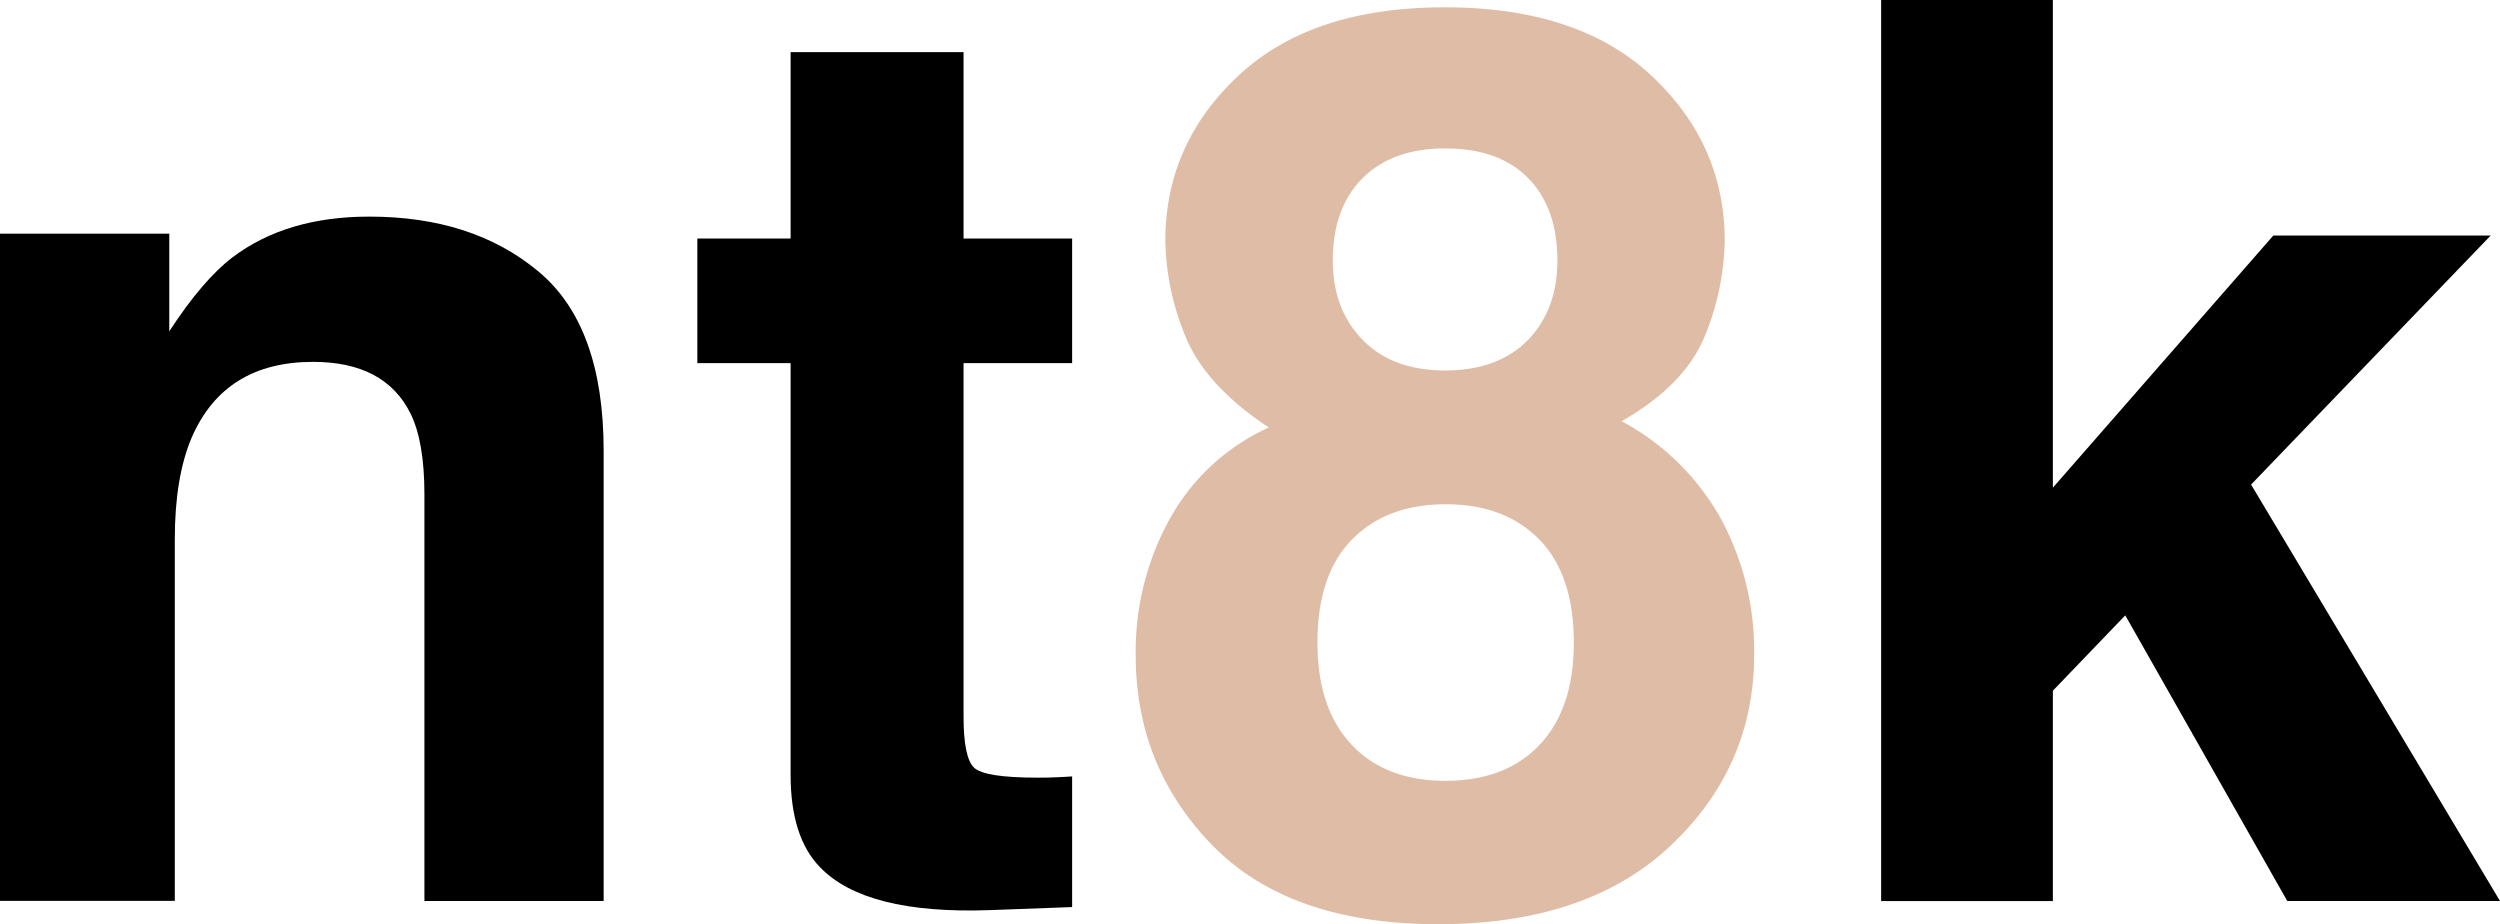 <svg xmlns="http://www.w3.org/2000/svg" viewBox="0 0 497.56 183.96"><path d="M114.91,55Q128,65.76,128,90.78v89.6H92.33V99.45q0-10.5-2.78-16.11-5.1-10.26-19.39-10.26-17.58,0-24.12,15Q42.65,96,42.65,108.36v72H7.86V47.57H41.55V67q6.69-10.26,12.64-14.77,10.7-8.05,27.11-8.06Q101.85,44.15,114.91,55Z" transform="translate(-7.86 -1.06)"/><path d="M146.65,73.33V48.54h18.56V11.44h34.42v37.1h21.61V73.33H199.63v70.31q0,8.18,2.08,10.19t12.69,2c1.06,0,2.18,0,3.36-.06s2.34-.1,3.48-.18v26l-16.48.61q-24.66.85-33.69-8.54-5.87-6-5.86-18.44V73.33Z" transform="translate(-7.86 -1.06)"/><path d="M240.67,104.33a42.66,42.66,0,0,1,19.71-18.19q-12.87-8.53-16.73-18.49A51.72,51.72,0,0,1,239.79,49q0-19.28,14.56-32.89T295.46,2.52q26.55,0,41.1,13.62T351.12,49a51.88,51.88,0,0,1-3.84,18.62q-3.86,9.94-16.67,17.27a49.17,49.17,0,0,1,19.75,19.41,55.27,55.27,0,0,1,6.62,27q0,22.33-16.56,38T294.17,185q-29.68,0-45-15.69t-15.28-38A54.48,54.48,0,0,1,240.67,104.33Zm36.17,44.92q6.78,7.22,18.74,7.21t18.74-7.21q6.76-7.2,6.77-20.26,0-13.55-6.89-20.57t-18.62-7q-11.71,0-18.62,7T270.07,129Q270.07,142.05,276.84,149.25Zm2.21-80.56q5.94,6.11,16.47,6.1T312,68.69q5.82-6.1,5.82-15.75,0-10.5-5.82-16.42T295.52,30.6q-10.53,0-16.47,5.92t-5.93,16.42Q273.12,62.58,279.05,68.69Z" transform="translate(-7.86 -1.06)" fill="#DFBCA6"/><path d="M382.25,1.06h34.18V98.12l43.88-50.19h43.26L455.88,97.5l49.54,82.88H463.08l-32.24-56.85-14.41,15v41.87H382.25Z" transform="translate(-7.86 -1.06)"/></svg>
